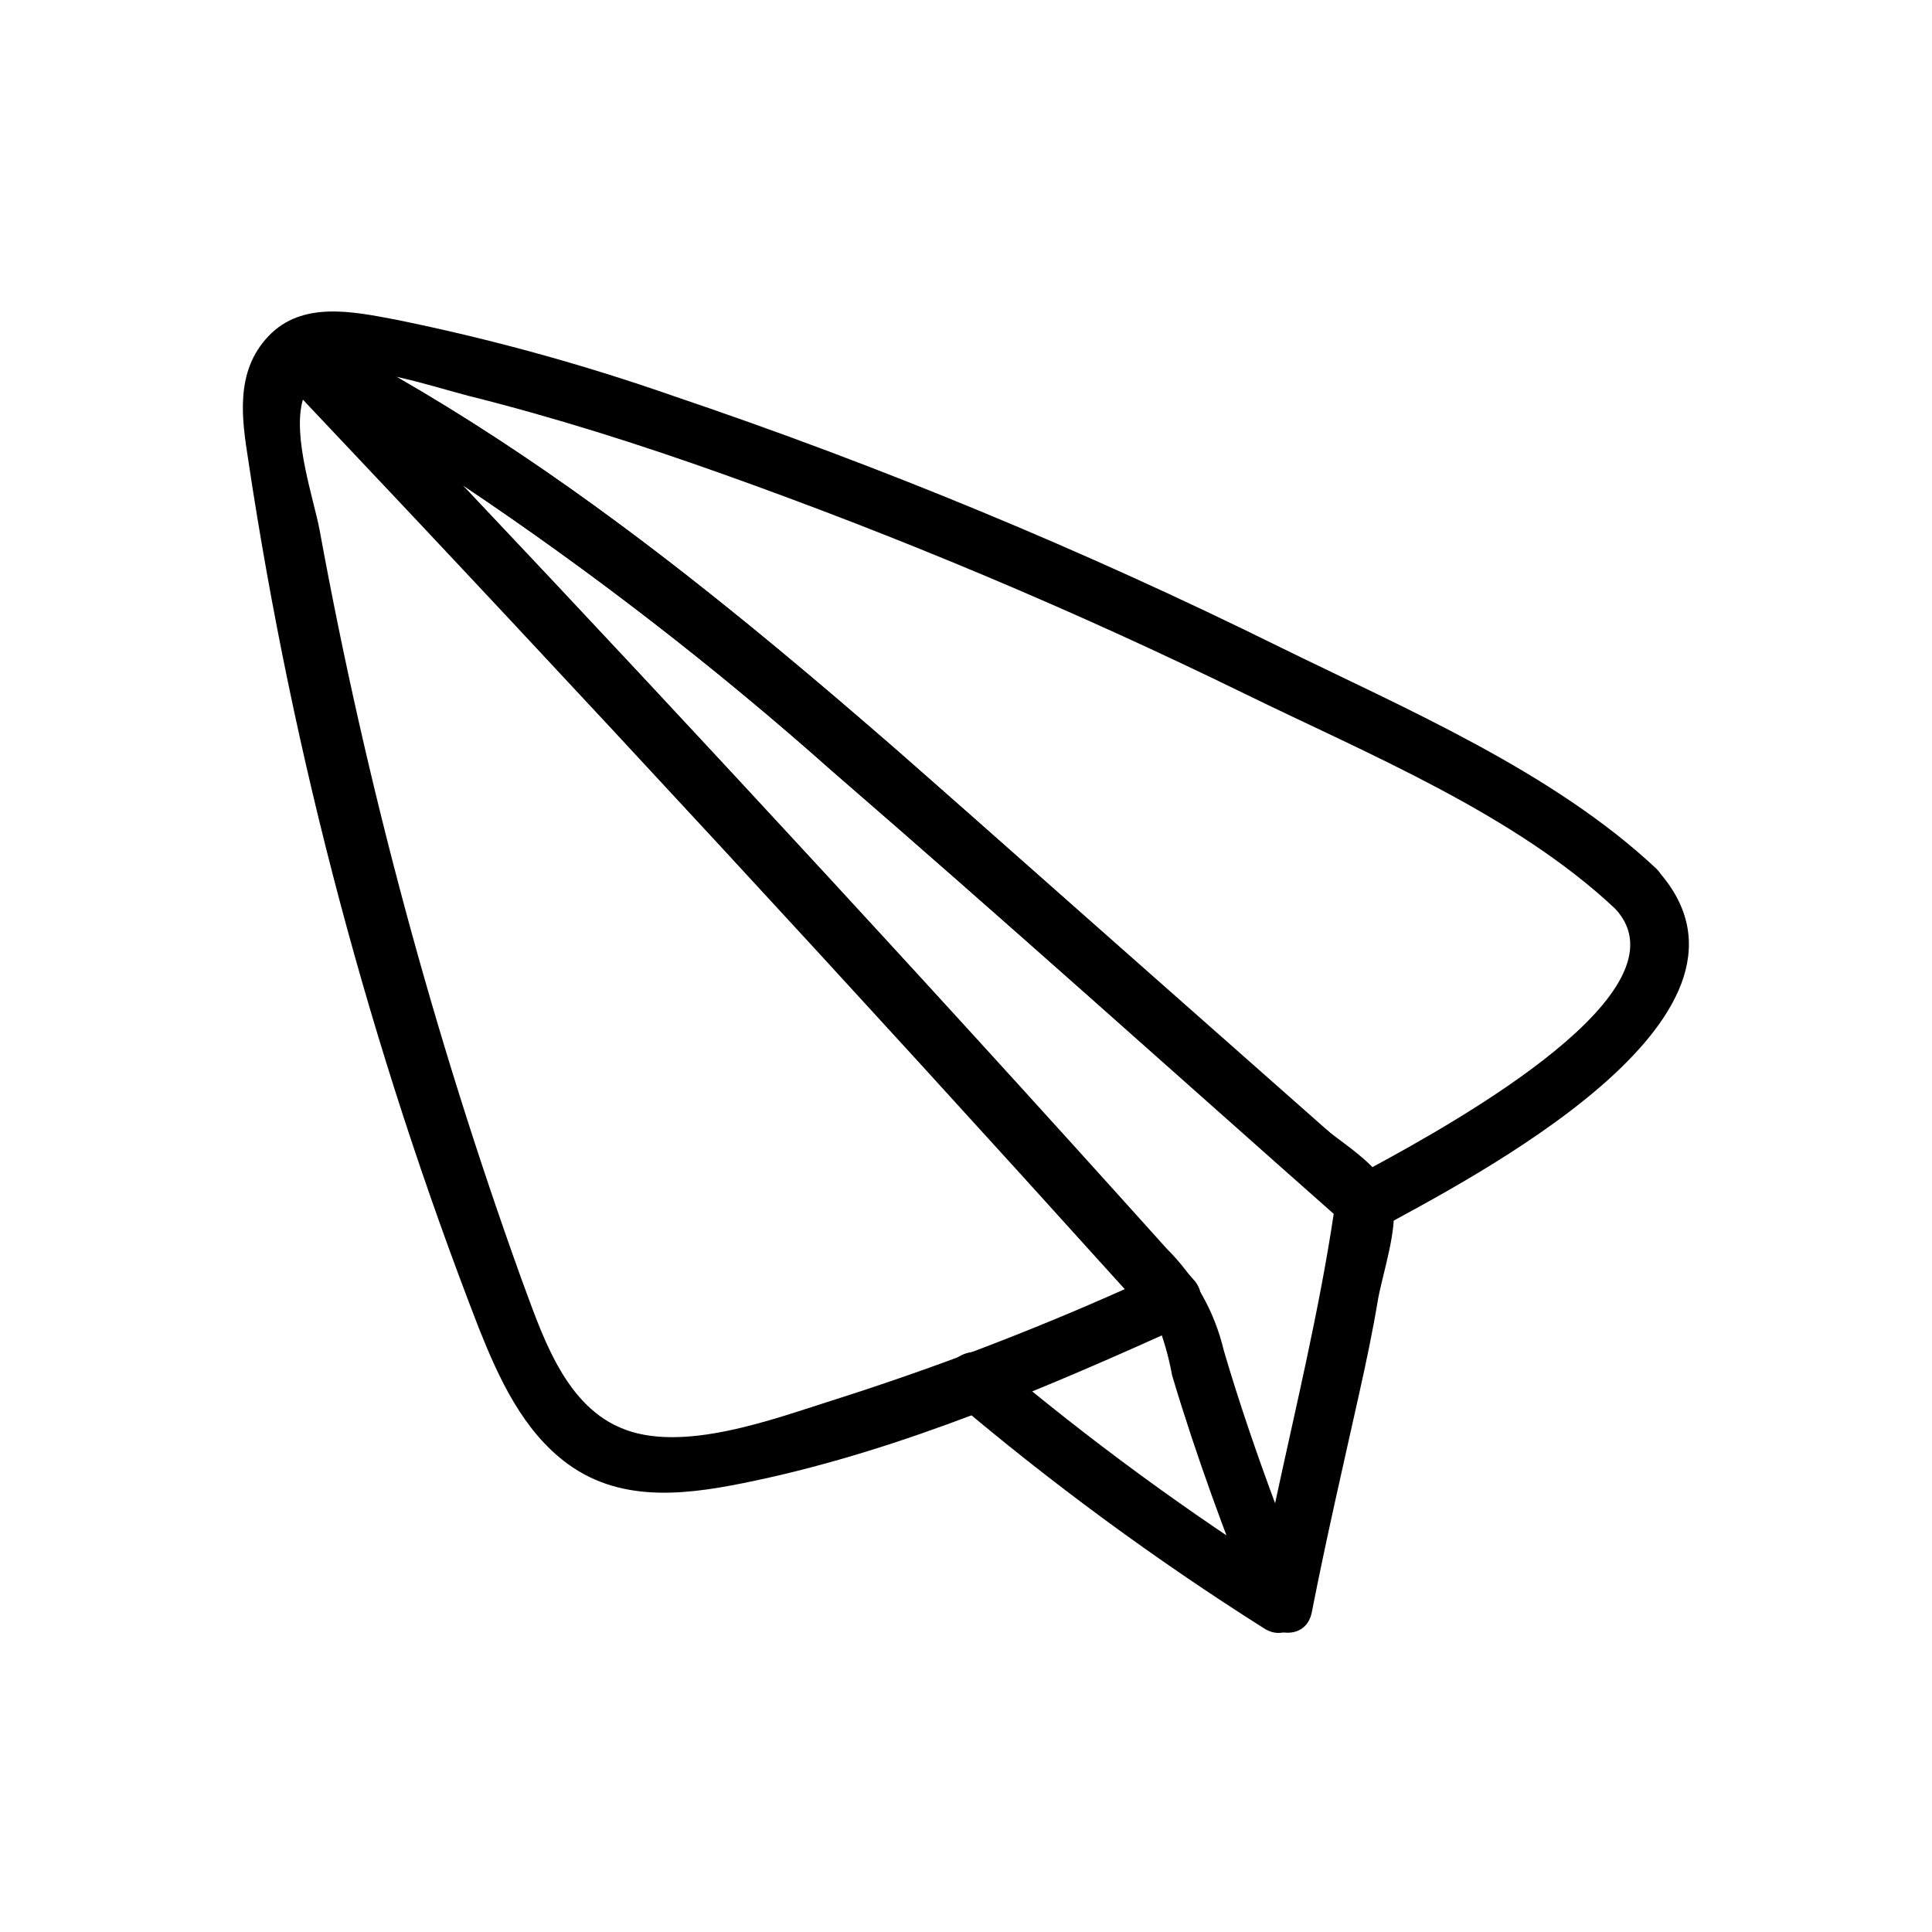 <?xml version="1.0" encoding="UTF-8"?>
<!-- Uploaded to: SVG Repo, www.svgrepo.com, Generator: SVG Repo Mixer Tools -->
<svg fill="#000000" width="800px" height="800px" version="1.1" viewBox="144 144 512 512" xmlns="http://www.w3.org/2000/svg">
 <g>
  <path d="m584.14 375.66c-0.359-0.551-0.785-1.055-1.258-1.512-27.406-25.695-66.301-42.27-99.555-58.594-52.16-25.797-105.98-48.082-161.12-66.703-23.969-8.367-48.477-15.102-73.355-20.152-11.285-2.117-24.738-5.039-33.703 4.383-8.969 9.422-7.055 22.016-5.34 32.949h-0.004c11.832 78.684 32.328 155.81 61.113 229.99 5.289 13.25 11.688 27.258 23.527 35.922 14.812 10.832 32.848 8.012 49.727 4.434 39.449-8.363 77.84-24.938 114.46-41.516v0.004c2.016-1.211 3.359-3.273 3.656-5.606 0.293-2.328-0.496-4.664-2.144-6.336-63.613-71.039-128.13-141.17-193.56-210.39 34.406 23.062 67.195 48.445 98.141 75.973 45.344 39.246 89.828 79.25 134.72 118.95 2.094 3.297 6.445 4.309 9.773 2.269 24.438-13.402 107.41-55.723 74.918-94.062zm-275.94 146.61c-15.113-6.602-20.859-25.543-26.098-39.551-23.211-64.504-41.07-130.81-53.402-198.25-1.562-8.262-7.305-24.738-4.434-34.562 73.488 77.652 146.09 156.23 217.8 235.73-24.992 11.172-50.594 20.926-76.68 29.223-16.172 5.09-40.961 14.609-57.184 7.406zm199.51-68.973c-4.383-4.484-10.531-8.262-14.207-11.539l-35.871-31.688c-25.191-22.371-50.383-44.789-75.57-66.957-42.066-36.574-85.246-71.844-133.21-99.301 6.551 1.41 13.199 3.477 19.094 5.039 22.824 5.691 45.344 12.848 67.41 20.707 47.262 16.82 93.535 36.297 138.6 58.34 32.445 15.871 71.391 31.793 98.145 56.98 19.949 21.613-41.414 55.977-64.387 68.418z"/>
  <path d="m486.55 562.32c-27.711-17.492-54.172-36.887-79.199-58.039-7.305-6.449-18.086 4.281-10.73 10.73l-0.004 0.004c25.988 22.039 53.477 42.242 82.273 60.457 8.16 5.391 15.77-7.758 7.656-13.098z"/>
  <path d="m513.2 462.62c-1.16-7.457-10.078-12.395-15.113-17.027l-23.426-20.707-48.367-42.723c-62.02-54.664-123.54-111.39-197.59-149.43-1.773-1.191-3.973-1.551-6.031-0.992-2.062 0.562-3.777 1.988-4.699 3.914-0.02 0.168-0.02 0.336 0 0.504-1.66 2.938-0.832 6.656 1.914 8.613 38.828 41.246 77.469 82.691 115.93 124.34 33.586 36.172 66.84 72.566 99.754 109.18 5.543 4.938 10.602 10.387 15.117 16.273 1.75 4.5 3.066 9.156 3.93 13.906 6.348 21.312 14.055 42.168 22.32 62.773 2.469 6.246 13.098 8.211 14.711 0 3.777-19.297 8.211-38.441 12.496-57.688 1.863-8.363 3.629-16.676 5.039-25.191 1.305-7.152 5.184-18.387 4.023-25.742zm-44.891 39.246h0.004c-2.422-10.219-7.656-19.559-15.117-26.953-33.586-37.383-67.426-74.48-101.52-111.29-28.242-30.527-56.676-60.926-85.293-91.188 34.484 23.078 67.344 48.496 98.344 76.074 44.688 38.645 88.57 77.992 132.75 116.98-3.879 25.895-10.078 51.34-15.566 76.883-4.938-13.301-9.574-26.801-13.602-40.508z"/>
 </g>
</svg>